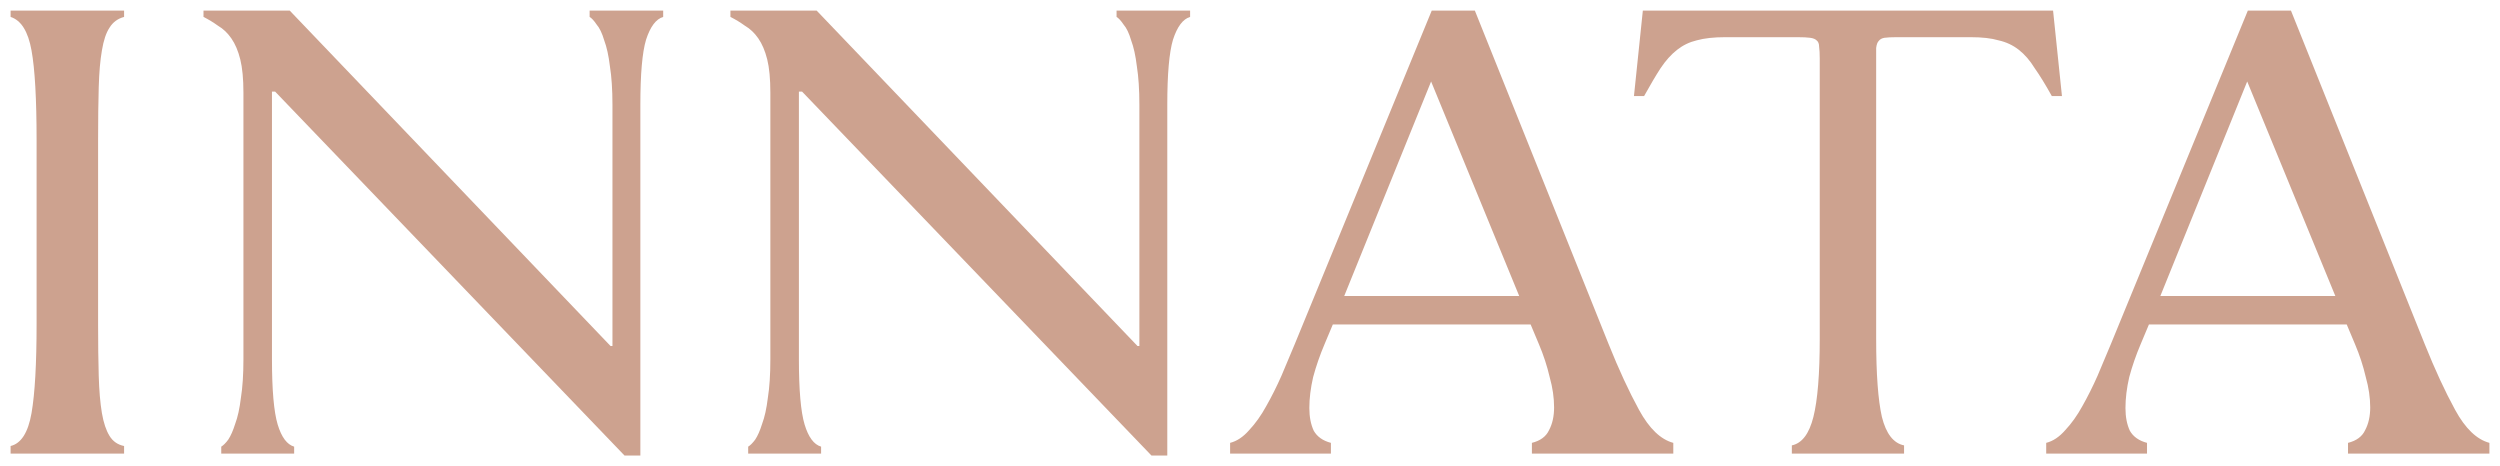 <svg xmlns="http://www.w3.org/2000/svg" fill="none" viewBox="0 0 118 22" height="22" width="118">
<path fill="#CDA28F" d="M0.5 21.41V21.052C0.999 20.932 1.328 20.415 1.488 19.499C1.647 18.582 1.727 17.178 1.727 15.287V6.624C1.727 4.672 1.647 3.258 1.488 2.382C1.328 1.486 0.999 0.958 0.5 0.799V0.5H5.857V0.799C5.558 0.878 5.328 1.048 5.169 1.307C5.009 1.546 4.889 1.904 4.81 2.382C4.73 2.84 4.68 3.417 4.66 4.115C4.64 4.812 4.63 5.648 4.63 6.624V15.287C4.63 16.223 4.64 17.039 4.66 17.736C4.68 18.433 4.73 19.021 4.81 19.499C4.889 19.957 5.009 20.315 5.169 20.574C5.328 20.833 5.558 20.992 5.857 21.052V21.41H0.5Z"></path>
<path fill="#CDA28F" d="M29.476 21.5L12.986 4.324H12.837V16.959C12.837 18.413 12.927 19.439 13.106 20.036C13.286 20.634 13.545 20.982 13.884 21.082V21.41H10.443V21.082C10.542 21.022 10.652 20.913 10.772 20.753C10.891 20.574 11.001 20.325 11.101 20.006C11.221 19.688 11.31 19.279 11.37 18.782C11.45 18.284 11.49 17.676 11.49 16.959V4.383C11.49 3.726 11.44 3.198 11.34 2.8C11.241 2.402 11.101 2.073 10.921 1.814C10.742 1.555 10.532 1.356 10.293 1.217C10.073 1.058 9.844 0.918 9.605 0.799V0.5H13.675L28.818 16.332H28.908V4.951C28.908 4.234 28.868 3.627 28.788 3.129C28.728 2.631 28.639 2.223 28.519 1.904C28.419 1.565 28.299 1.317 28.16 1.157C28.04 0.978 27.93 0.858 27.83 0.799V0.5H31.302V0.799C30.963 0.898 30.694 1.257 30.494 1.874C30.314 2.472 30.225 3.497 30.225 4.951V21.5H29.476Z"></path>
<path fill="#CDA28F" d="M54.348 21.5L37.858 4.324H37.708V16.959C37.708 18.413 37.798 19.439 37.977 20.036C38.157 20.634 38.416 20.982 38.756 21.082V21.41H35.314V21.082C35.414 21.022 35.523 20.913 35.643 20.753C35.763 20.574 35.873 20.325 35.972 20.006C36.092 19.688 36.182 19.279 36.242 18.782C36.322 18.284 36.361 17.676 36.361 16.959V4.383C36.361 3.726 36.312 3.198 36.212 2.8C36.112 2.402 35.972 2.073 35.793 1.814C35.613 1.555 35.404 1.356 35.164 1.217C34.945 1.058 34.715 0.918 34.476 0.799V0.5H38.546L53.69 16.332H53.779V4.951C53.779 4.234 53.739 3.627 53.66 3.129C53.6 2.631 53.51 2.223 53.39 1.904C53.291 1.565 53.171 1.317 53.031 1.157C52.911 0.978 52.802 0.858 52.702 0.799V0.5H56.173V0.799C55.834 0.898 55.565 1.257 55.365 1.874C55.186 2.472 55.096 3.497 55.096 4.951V21.5H54.348Z"></path>
<path fill="#CDA28F" d="M72.306 21.41V20.903C72.705 20.803 72.975 20.604 73.114 20.305C73.274 20.006 73.353 19.648 73.353 19.23C73.353 18.772 73.284 18.294 73.144 17.796C73.024 17.278 72.855 16.76 72.635 16.242L72.246 15.316H62.909L62.52 16.242C62.3 16.76 62.121 17.278 61.981 17.796C61.861 18.314 61.801 18.802 61.801 19.26C61.801 19.678 61.871 20.036 62.011 20.335C62.171 20.614 62.44 20.803 62.819 20.903V21.41H58.061V20.903C58.38 20.823 58.679 20.624 58.958 20.305C59.258 19.986 59.527 19.608 59.766 19.17C60.026 18.712 60.265 18.234 60.485 17.736C60.704 17.218 60.914 16.721 61.113 16.242L67.578 0.5H69.613L75.927 16.242C76.406 17.437 76.885 18.473 77.364 19.349C77.843 20.226 78.381 20.743 78.98 20.903V21.41H72.306ZM67.548 3.846L63.447 13.972H71.707L67.548 3.846Z"></path>
<path fill="#CDA28F" d="M84.575 21.41V21.022C85.054 20.922 85.393 20.474 85.593 19.678C85.792 18.881 85.892 17.657 85.892 16.004V2.77C85.892 2.531 85.882 2.342 85.862 2.203C85.862 2.063 85.822 1.964 85.742 1.904C85.682 1.844 85.582 1.804 85.443 1.784C85.303 1.765 85.104 1.755 84.844 1.755H81.433C80.894 1.755 80.445 1.804 80.086 1.904C79.747 1.984 79.437 2.133 79.158 2.352C78.879 2.571 78.619 2.86 78.38 3.218C78.16 3.557 77.901 3.995 77.602 4.533H77.123L77.542 0.5H96.905L97.324 4.533H96.845C96.546 3.995 96.277 3.557 96.037 3.218C95.818 2.86 95.568 2.571 95.289 2.352C95.01 2.133 94.691 1.984 94.331 1.904C93.992 1.804 93.553 1.755 93.015 1.755H89.513C89.274 1.755 89.084 1.765 88.944 1.784C88.825 1.804 88.735 1.854 88.675 1.934C88.615 1.994 88.575 2.103 88.555 2.262C88.555 2.402 88.555 2.601 88.555 2.86V16.004C88.555 17.657 88.645 18.881 88.825 19.678C89.024 20.474 89.373 20.922 89.872 21.022V21.41H84.575Z"></path>
<path fill="#CDA28F" d="M110.826 21.41V20.903C111.225 20.803 111.495 20.604 111.634 20.305C111.794 20.006 111.874 19.648 111.874 19.23C111.874 18.772 111.804 18.294 111.664 17.796C111.544 17.278 111.375 16.76 111.155 16.242L110.766 15.316H101.429L101.04 16.242C100.82 16.76 100.641 17.278 100.501 17.796C100.381 18.314 100.322 18.802 100.322 19.26C100.322 19.678 100.391 20.036 100.531 20.335C100.691 20.614 100.96 20.803 101.339 20.903V21.41H96.581V20.903C96.9 20.823 97.199 20.624 97.478 20.305C97.778 19.986 98.047 19.608 98.287 19.17C98.546 18.712 98.785 18.234 99.005 17.736C99.224 17.218 99.434 16.721 99.633 16.242L106.098 0.5H108.133L114.447 16.242C114.926 17.437 115.405 18.473 115.884 19.349C116.363 20.226 116.901 20.743 117.5 20.903V21.41H110.826ZM106.068 3.846L101.968 13.972H110.228L106.068 3.846Z"></path>
</svg>
